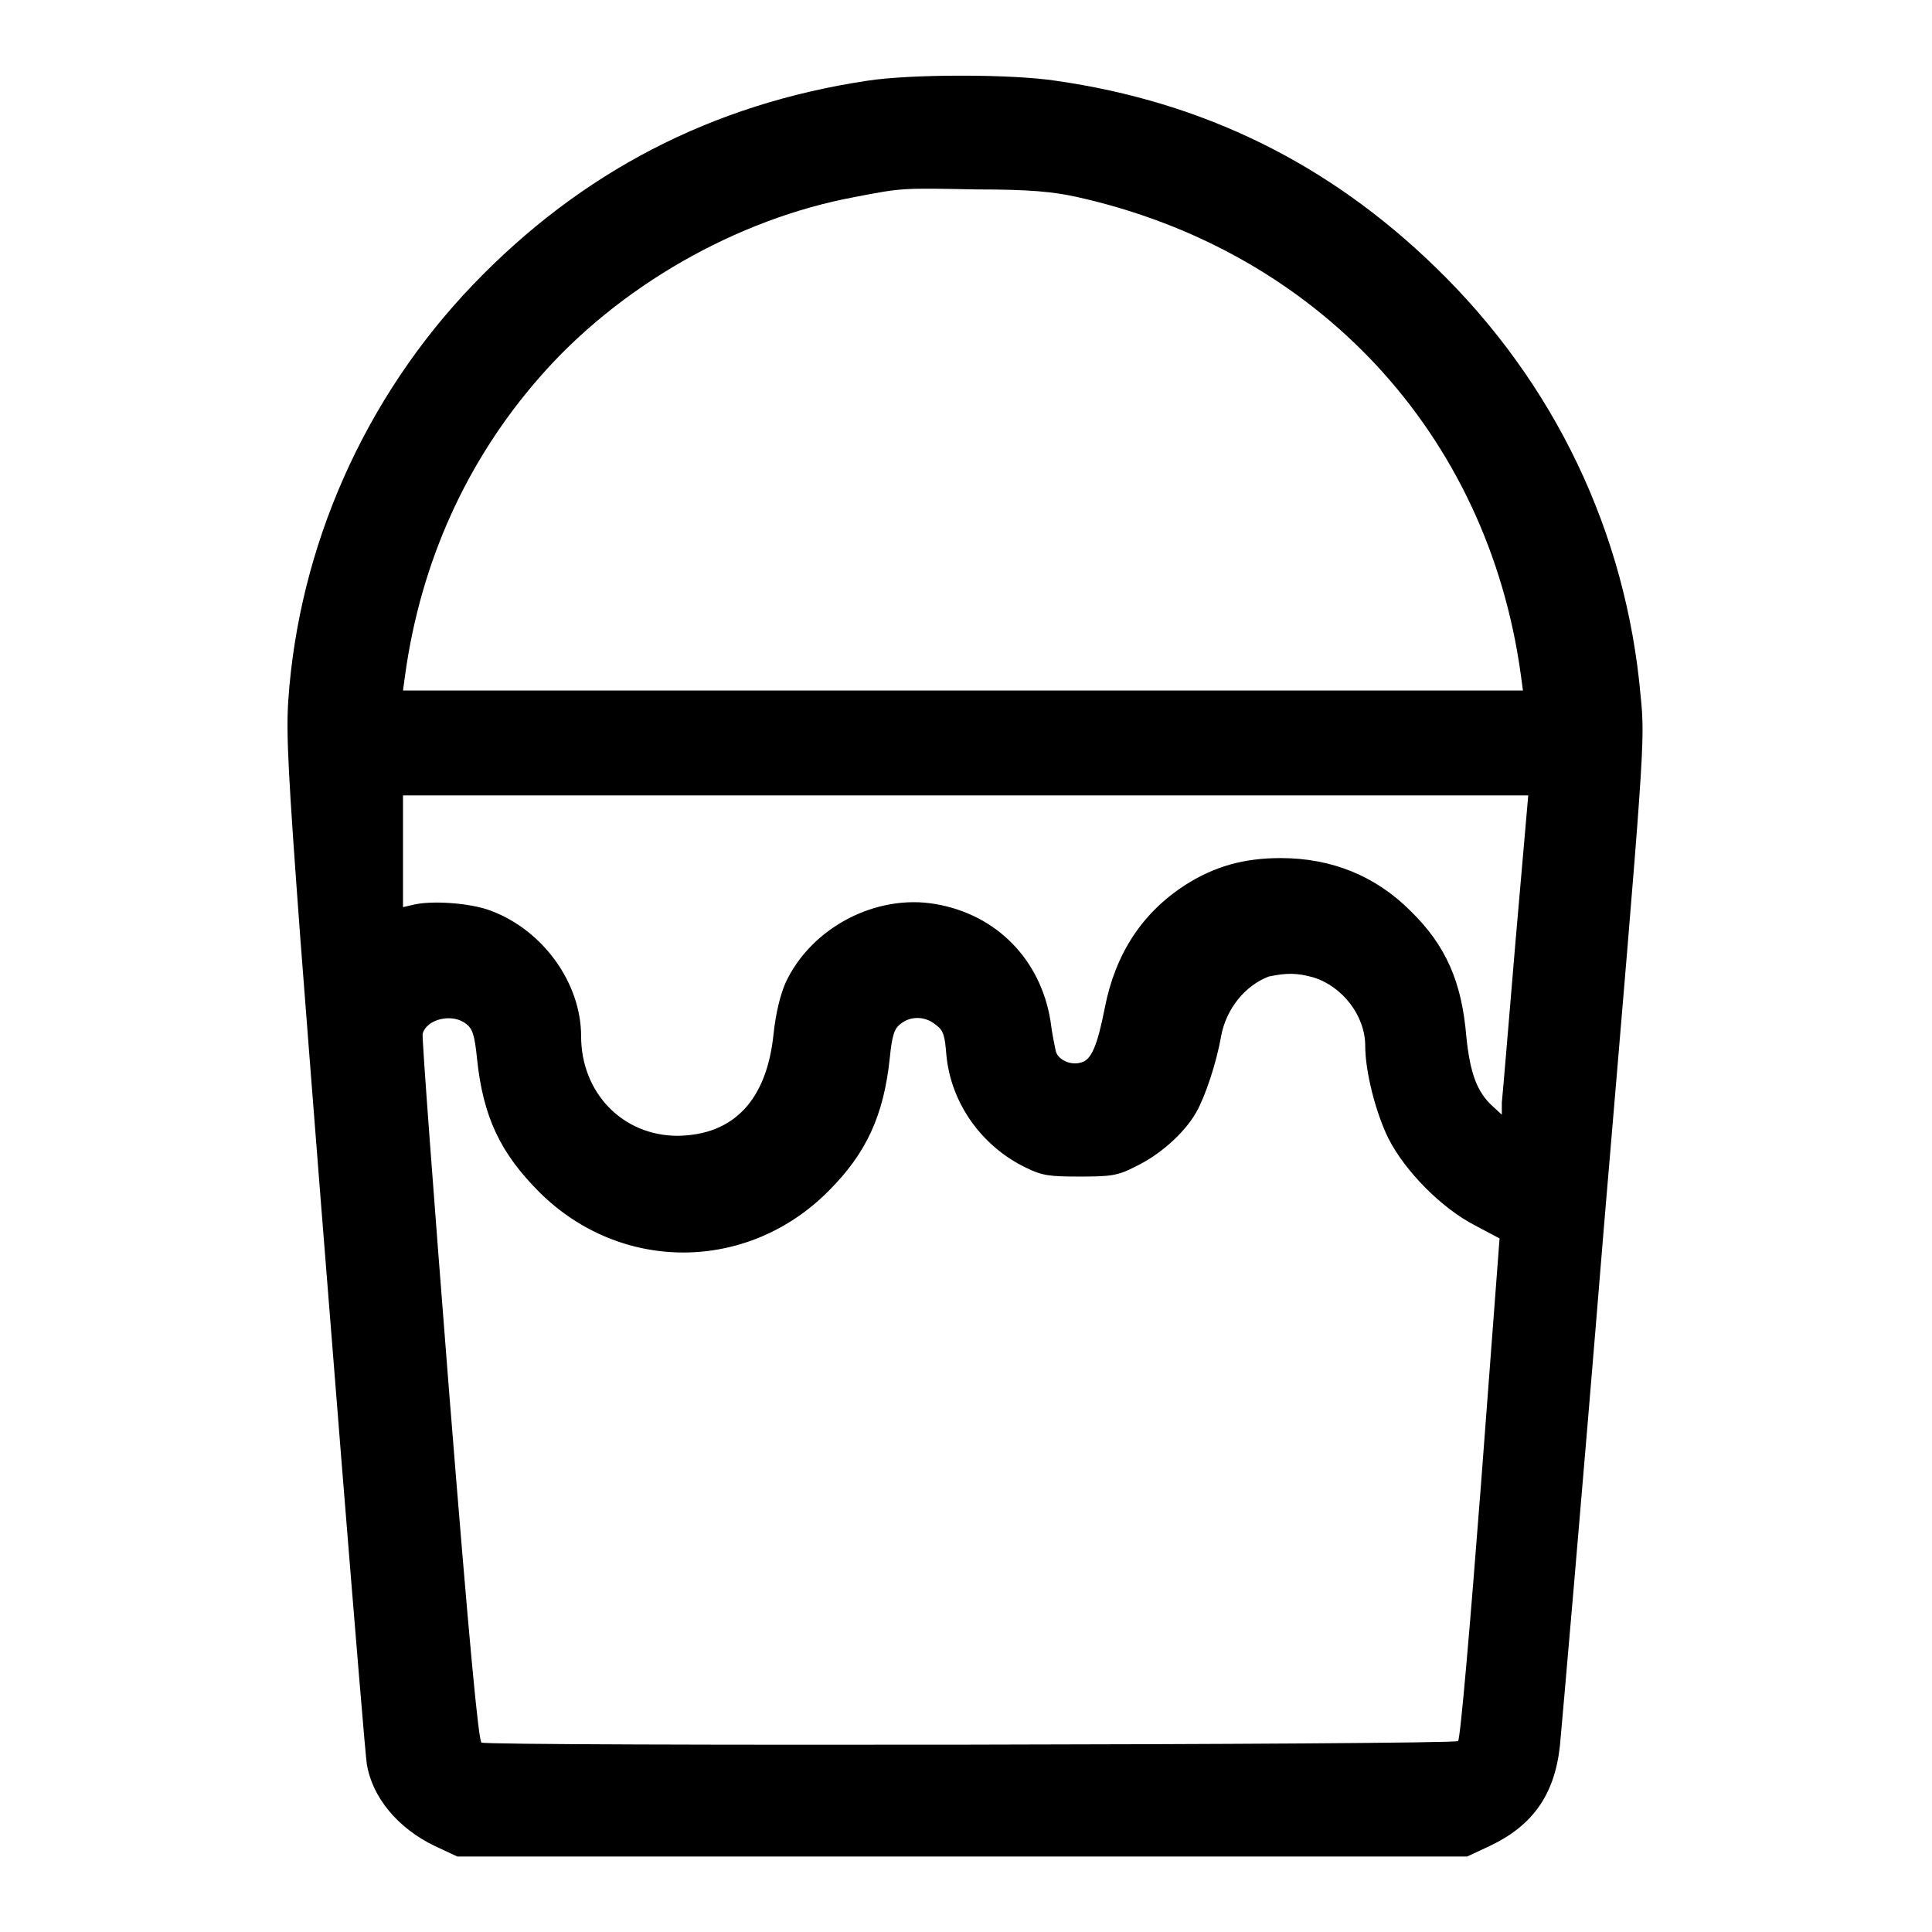 <?xml version="1.0" encoding="utf-8"?>
<!-- Svg Vector Icons : http://www.onlinewebfonts.com/icon -->
<!DOCTYPE svg PUBLIC "-//W3C//DTD SVG 1.1//EN" "http://www.w3.org/Graphics/SVG/1.1/DTD/svg11.dtd">
<svg version="1.1" xmlns="http://www.w3.org/2000/svg" xmlns:xlink="http://www.w3.org/1999/xlink" x="0px" y="0px" viewBox="0 0 256 256" enable-background="new 0 0 256 256" xml:space="preserve">
<g><g><g><path fill="#000000" d="M114.9,10.7c-20.6,3.1-37.9,12.1-52.2,27c-14.4,15-23.1,34.7-24.5,55.1c-0.3,4.5,0,10,1.6,31.6c3.3,43,8.5,107.6,8.8,109.3c0.7,4.5,4.2,8.6,9,10.9l3,1.4h66.9h66.9l3-1.4c5.7-2.7,8.6-6.8,9.3-13.3c0.2-2.1,2.9-32.8,5.8-68.4c5.4-63.8,5.5-64.6,4.9-70.6c-1.9-21.7-11.4-41.6-27.2-56.9c-14.1-13.7-30.7-21.9-50.3-24.7C134,9.8,120.7,9.8,114.9,10.7z M142.7,26.1c31.9,7.1,54.4,31.4,58.8,63.2l0.3,2.2h-74.2H53.4l0.3-2.2c2.1-15,8.2-28.3,17.7-39.2c10.5-12.1,26.2-21.1,41.9-24c6.2-1.2,6.2-1.2,16-1C136.5,25.1,139.5,25.4,142.7,26.1z M200.8,124.9c-0.9,10.8-1.7,20.3-1.8,21.2v1.6l-1.2-1.1c-2.1-1.9-3-4.4-3.5-9.2c-0.6-7.3-2.7-12.1-7.4-16.7c-4.6-4.6-10.4-7-17.2-7c-4.9,0-8.8,1.1-12.7,3.6c-5.7,3.7-9.2,9.1-10.6,16.2c-1,5.1-1.8,7-3.2,7.3c-1.4,0.4-3-0.4-3.3-1.5c-0.1-0.5-0.5-2.3-0.7-4c-1.3-8.1-7.1-14.1-15.2-15.5c-7.9-1.4-16.5,3.1-19.9,10.4c-0.7,1.6-1.3,4-1.6,6.8c-0.9,8.8-5.3,13.4-12.7,13.5c-7.3,0-12.8-5.7-12.8-13.2c0-7-5-14-11.9-16.6c-2.8-1.1-8.1-1.4-10.4-0.8l-1.3,0.3v-7.4v-7.4H128h74.5L200.8,124.9z M174,129.5c3.9,1.2,6.9,5.1,6.9,9.1c0,3.4,1.4,8.9,3.1,12.3c2.2,4.3,7,9.2,11.5,11.5l3.2,1.7l-2.5,33.1c-1.4,18.2-2.7,33.3-3,33.5c-0.5,0.5-128.7,0.7-129.4,0.2c-0.4-0.3-1.6-12.8-4.3-46.6c-2-25.4-3.6-46.7-3.5-47.3c0.5-2,4-2.8,5.8-1.3c0.8,0.6,1.1,1.5,1.4,4.5c0.8,7.8,3.1,12.6,8.3,17.8c10.8,10.7,27.6,10.6,38.3-0.2c5-5,7.3-10,8.1-17.6c0.3-3,0.6-3.9,1.4-4.5c1.3-1.1,3.3-1.1,4.7,0.1c1,0.7,1.2,1.4,1.4,4c0.6,6.4,4.7,12.1,10.5,14.9c2.2,1.1,3.2,1.2,7.2,1.2s5-0.1,7.3-1.3c3.2-1.5,6.5-4.4,8.1-7.2c1.2-2.1,2.7-6.6,3.3-10.1c0.7-3.7,3.2-6.7,6.3-7.9C170.5,128.9,171.8,128.9,174,129.5z"/></g></g></g>
</svg>